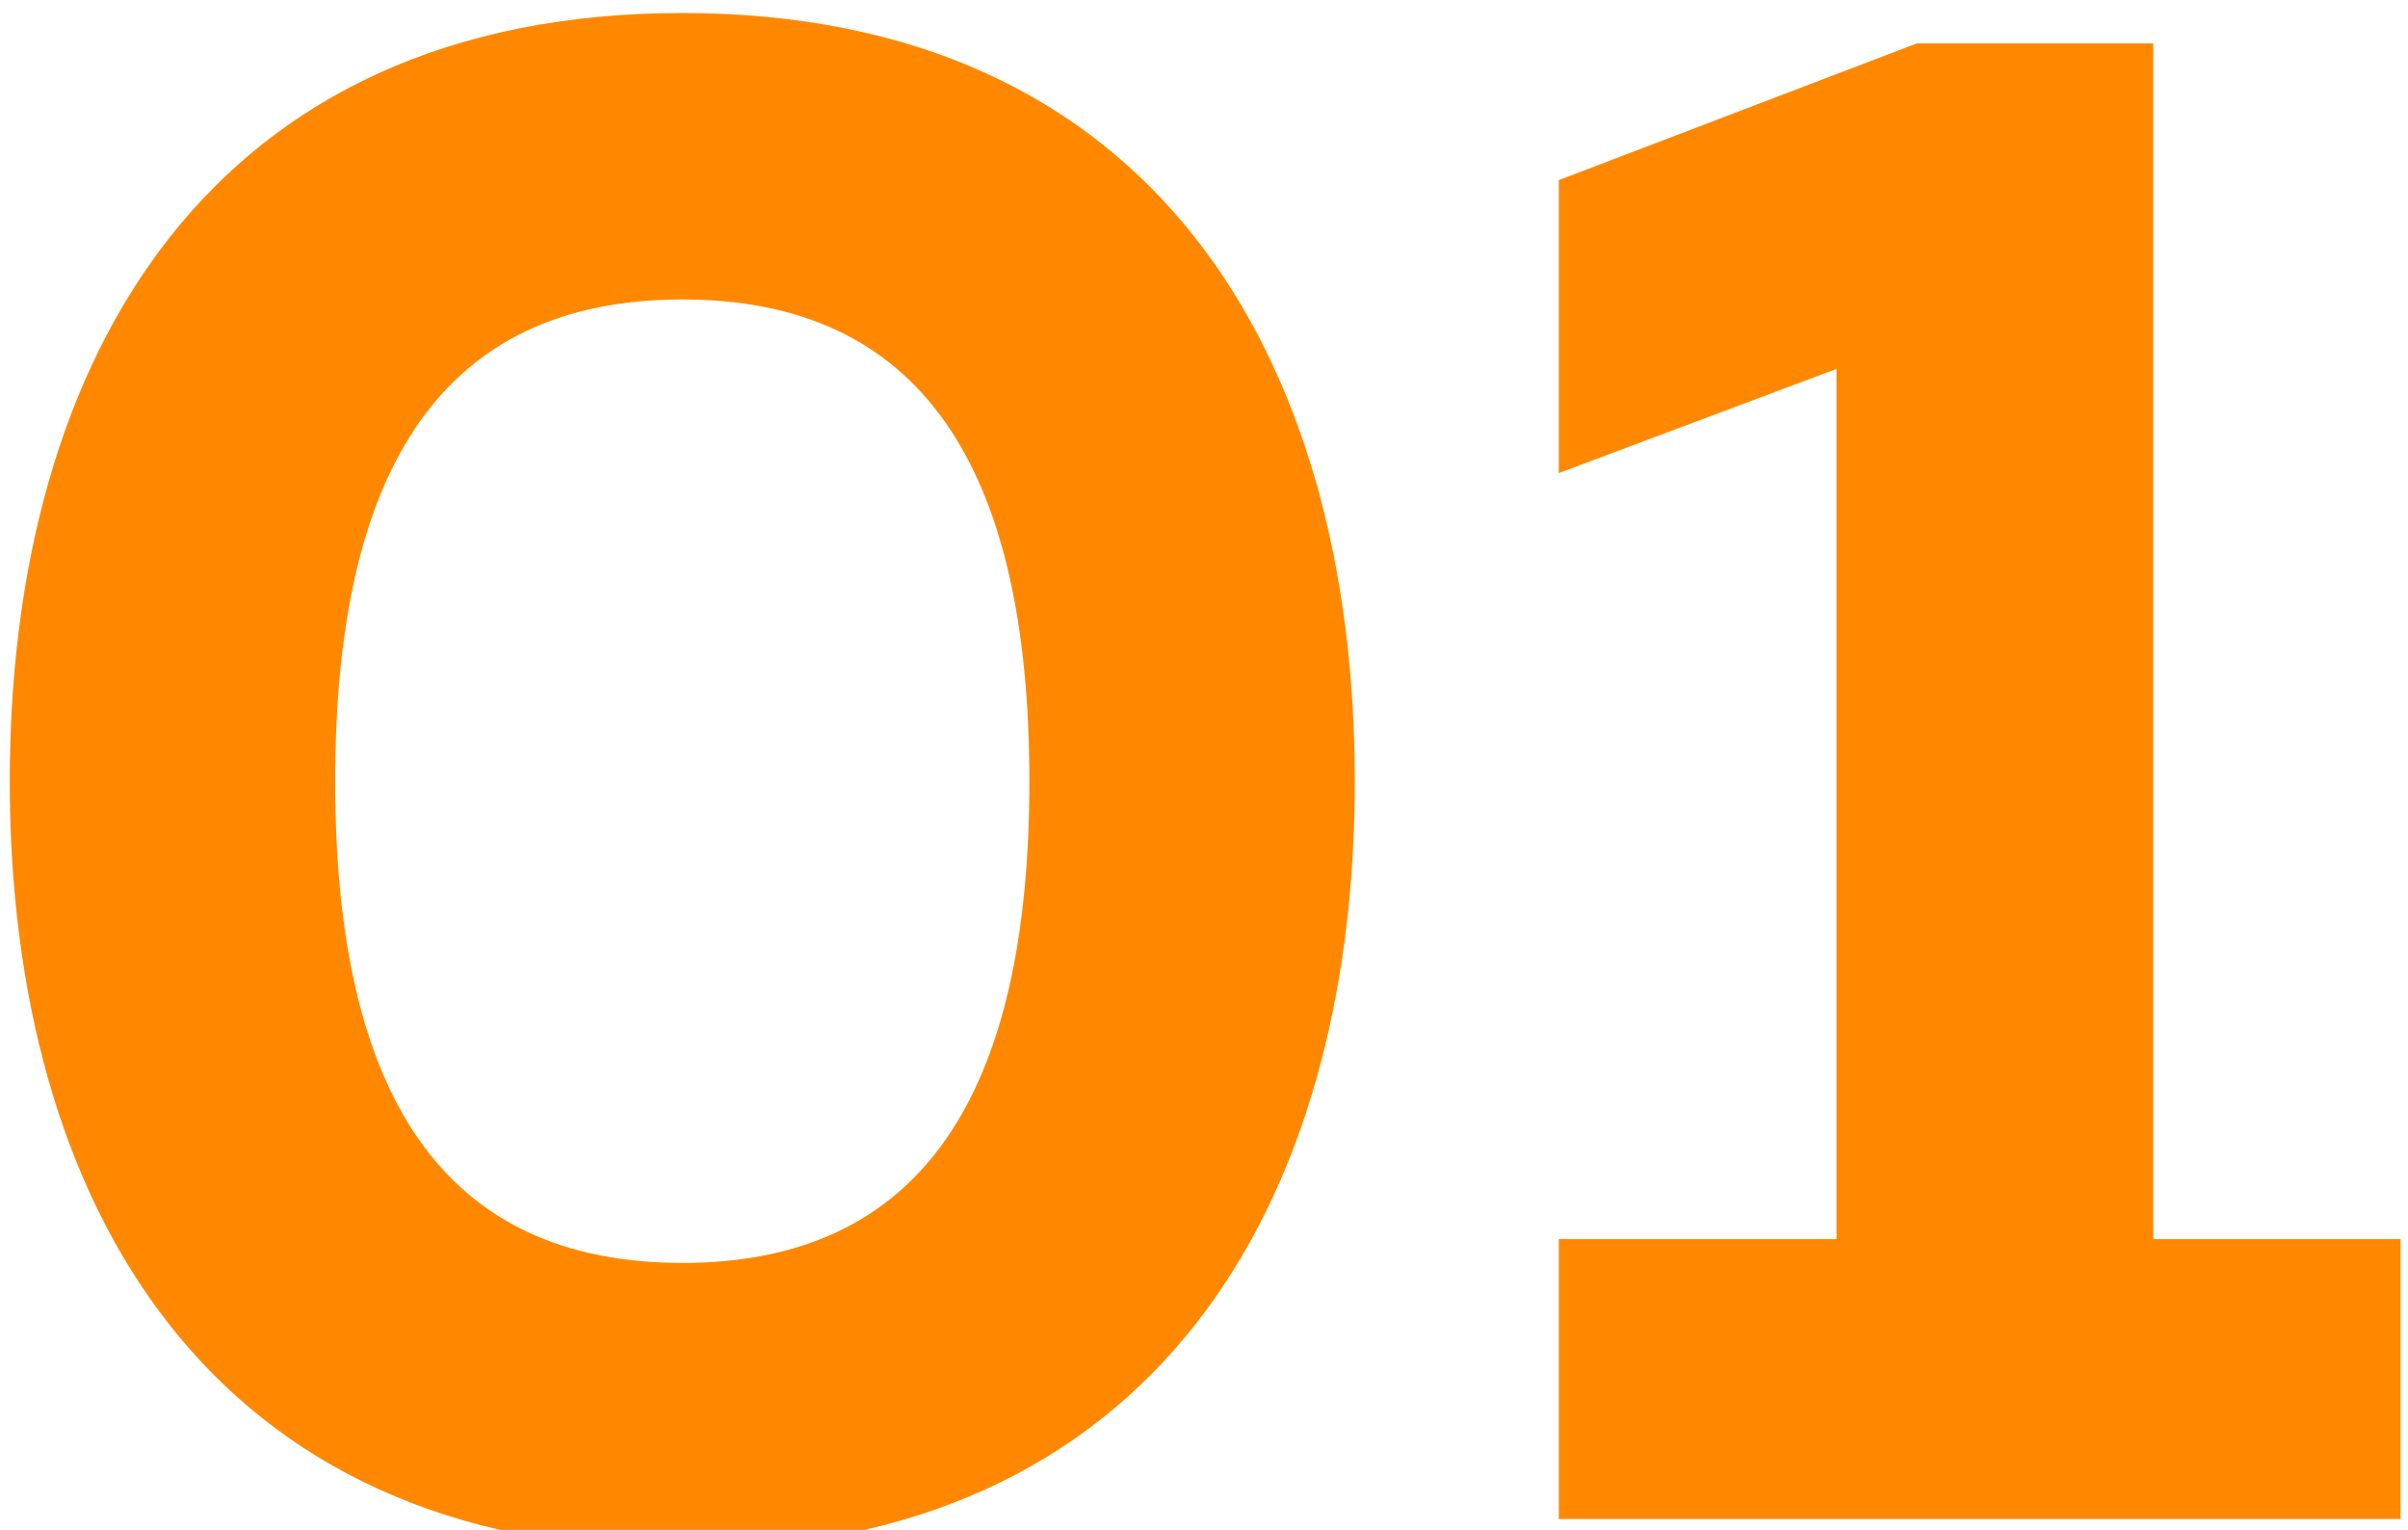 <?xml version="1.0" encoding="UTF-8"?> <svg xmlns="http://www.w3.org/2000/svg" width="222" height="141" viewBox="0 0 222 141" fill="none"> <g clip-path="url(#clip0)"> <path d="M0.901 72C0.901 111.2 19.501 142.8 62.901 142.8C106.301 142.8 124.901 111.2 124.901 72C124.901 32.8 106.301 1.2 62.901 1.2C19.501 1.2 0.901 32.8 0.901 72ZM94.901 72C94.901 101 84.901 116.4 62.901 116.4C40.901 116.4 30.901 101 30.901 72C30.901 43 40.901 27.6 62.901 27.6C84.901 27.6 94.901 43 94.901 72ZM176.712 4L143.712 16.6V43.6L169.312 34V114.2H143.712V140H221.312V114.2H198.512V4H176.712Z" fill="#FF8800"></path> </g> <defs> <clipPath id="clip0"> <rect width="222" height="141" fill="white"></rect> </clipPath> </defs> </svg> 